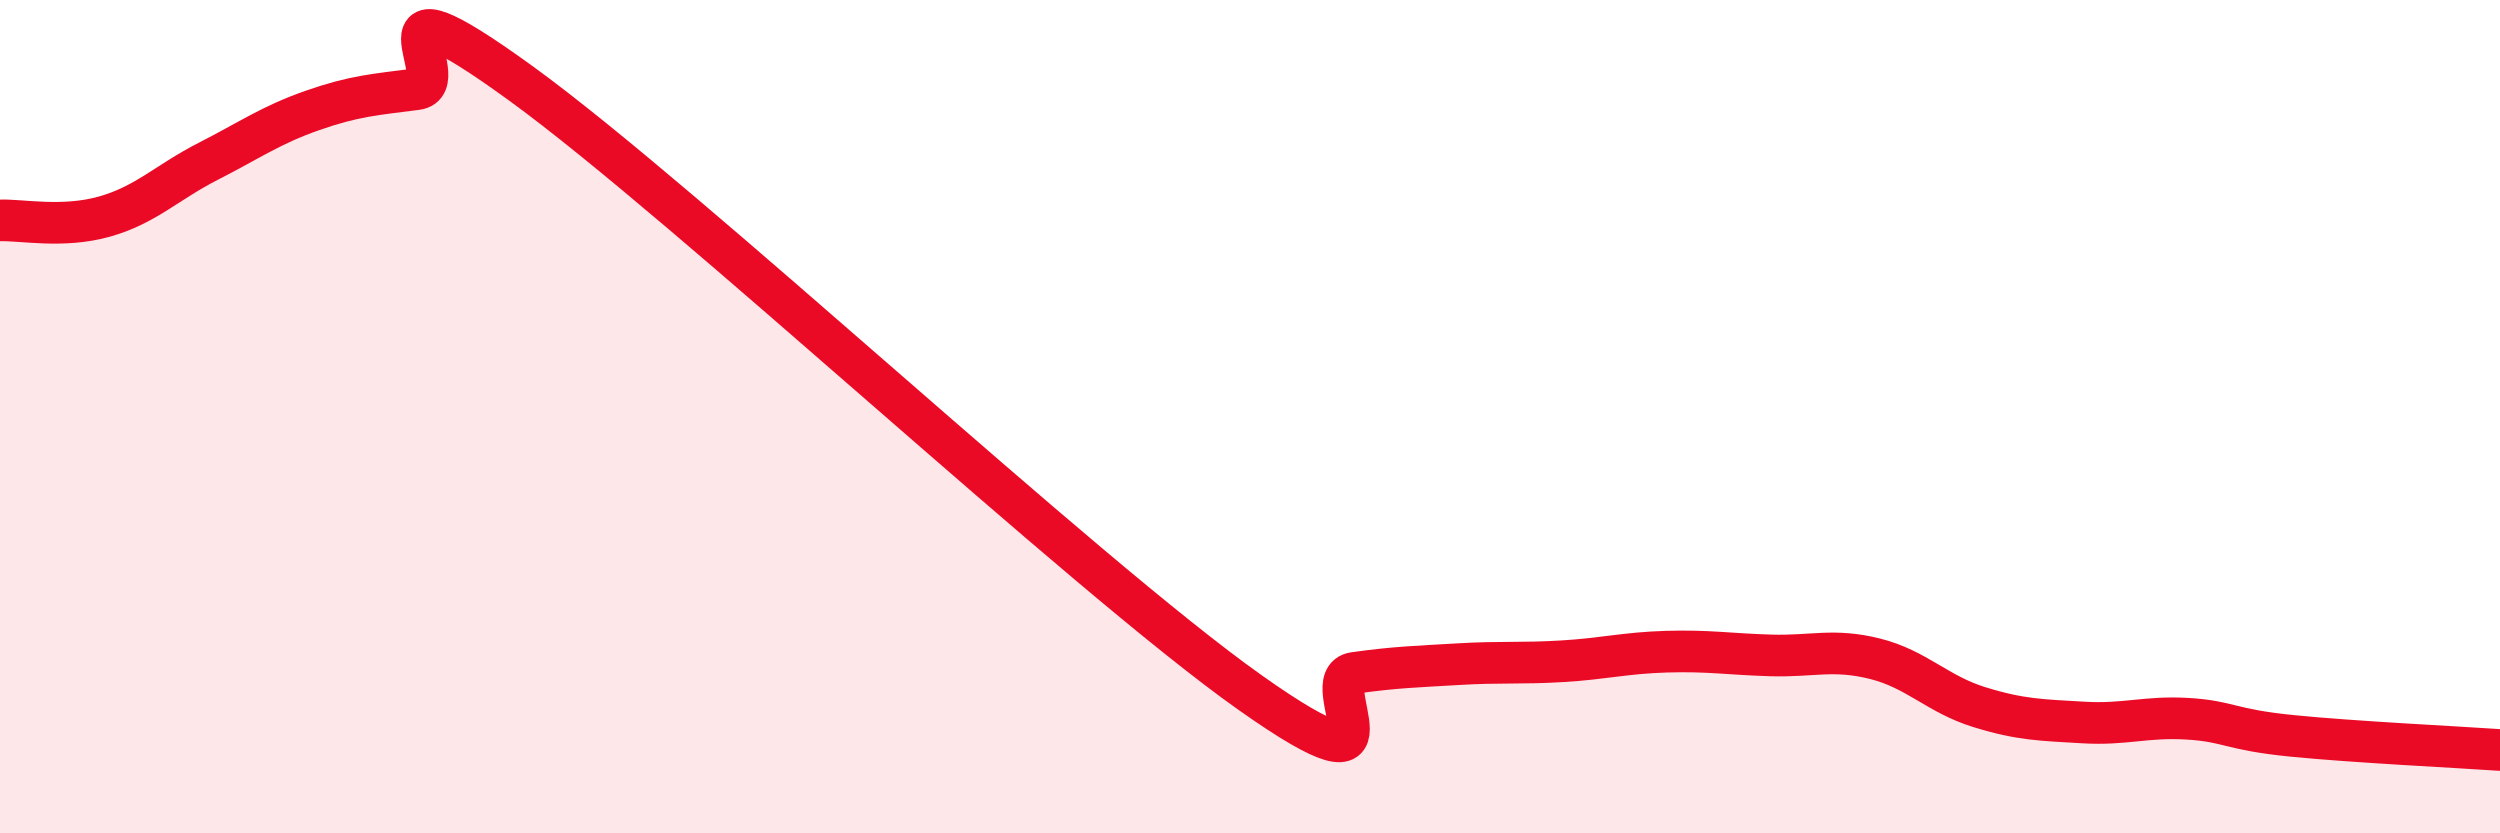 
    <svg width="60" height="20" viewBox="0 0 60 20" xmlns="http://www.w3.org/2000/svg">
      <path
        d="M 0,5.29 C 0.5,5.27 1.5,5.48 2.5,5.2 C 3.5,4.92 4,4.38 5,3.87 C 6,3.36 6.5,3 7.5,2.65 C 8.5,2.3 9,2.27 10,2.14 C 11,2.01 8.5,-0.9 12.5,2 C 16.5,4.9 26,13.79 30,16.62 C 34,19.45 31.5,16.29 32.5,16.15 C 33.5,16.01 34,16 35,15.94 C 36,15.88 36.5,15.93 37.5,15.87 C 38.5,15.81 39,15.67 40,15.64 C 41,15.61 41.5,15.7 42.5,15.73 C 43.5,15.76 44,15.56 45,15.81 C 46,16.06 46.5,16.66 47.5,16.97 C 48.5,17.28 49,17.28 50,17.34 C 51,17.4 51.5,17.19 52.5,17.25 C 53.5,17.31 53.5,17.51 55,17.66 C 56.5,17.81 59,17.93 60,18L60 20L0 20Z"
        fill="#EB0A25"
        opacity="0.1"
        stroke-linecap="round"
        stroke-linejoin="round"
      />
      <path
        d="M 0,5.29 C 0.5,5.27 1.5,5.48 2.5,5.2 C 3.5,4.92 4,4.38 5,3.87 C 6,3.36 6.5,3 7.5,2.65 C 8.5,2.3 9,2.27 10,2.14 C 11,2.01 8.5,-0.9 12.5,2 C 16.5,4.9 26,13.79 30,16.62 C 34,19.45 31.5,16.29 32.5,16.15 C 33.5,16.01 34,16 35,15.94 C 36,15.88 36.5,15.93 37.5,15.87 C 38.5,15.81 39,15.67 40,15.64 C 41,15.61 41.5,15.7 42.5,15.73 C 43.5,15.76 44,15.56 45,15.81 C 46,16.06 46.5,16.66 47.5,16.97 C 48.5,17.28 49,17.28 50,17.34 C 51,17.4 51.5,17.19 52.5,17.25 C 53.5,17.31 53.5,17.51 55,17.66 C 56.5,17.81 59,17.93 60,18"
        stroke="#EB0A25"
        stroke-width="1"
        fill="none"
        stroke-linecap="round"
        stroke-linejoin="round"
      />
    </svg>
  